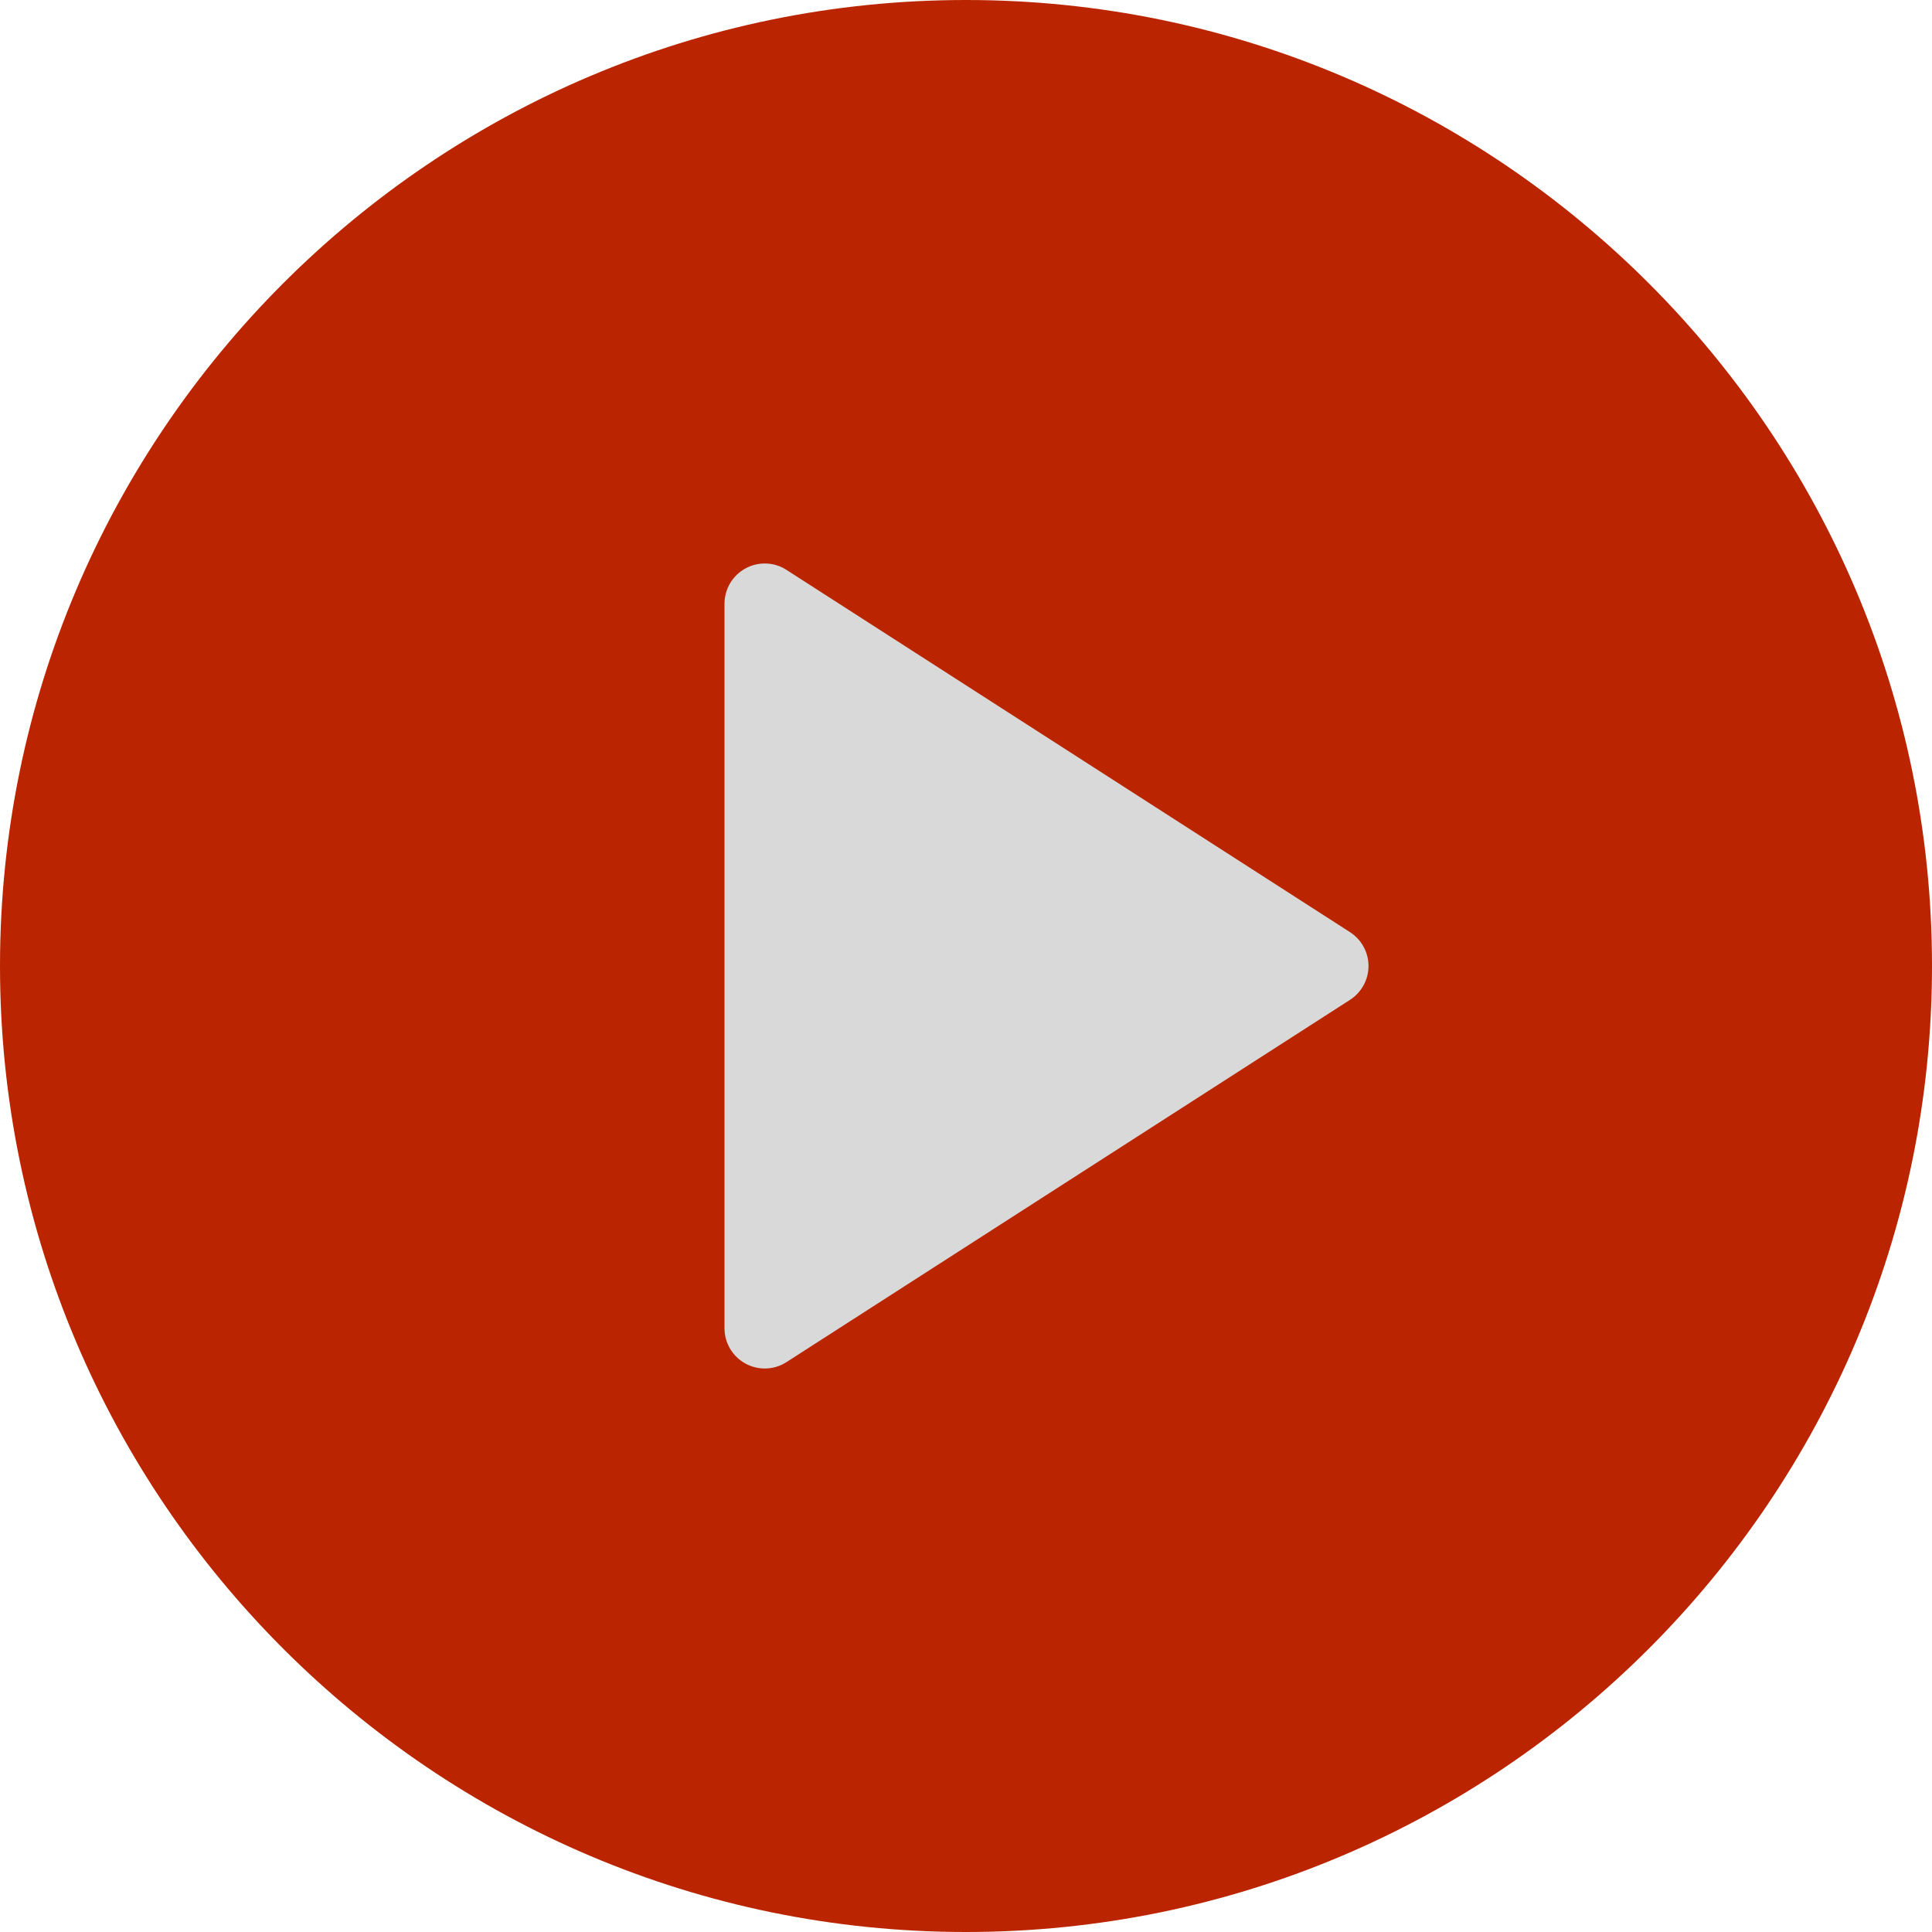 <svg width="77" height="77" viewBox="0 0 77 77" fill="none" xmlns="http://www.w3.org/2000/svg">
<g clip-path="url(#clip0_262_216)">
<circle cx="39.716" cy="38.905" r="23.505" fill="#D9D9D9"/>
<path d="M38.5 0C17.27 0 0 17.271 0 38.5C0 59.728 17.27 77 38.5 77C59.73 77 77 59.728 77 38.5C77 17.271 59.73 0 38.5 0ZM53.805 39.849L31.347 54.286C31.084 54.457 30.78 54.542 30.479 54.542C30.216 54.542 29.95 54.476 29.712 54.346C29.195 54.064 28.875 53.525 28.875 52.938V24.062C28.875 23.475 29.195 22.936 29.712 22.654C30.219 22.375 30.855 22.392 31.347 22.714L53.805 37.151C54.263 37.446 54.542 37.955 54.542 38.5C54.542 39.045 54.263 39.554 53.805 39.849Z" fill="#BA2500"/>
</g>
<defs>
<clipPath id="clip0_262_216">
<rect width="77" height="77" fill="white"/>
</clipPath>
</defs>
</svg>
